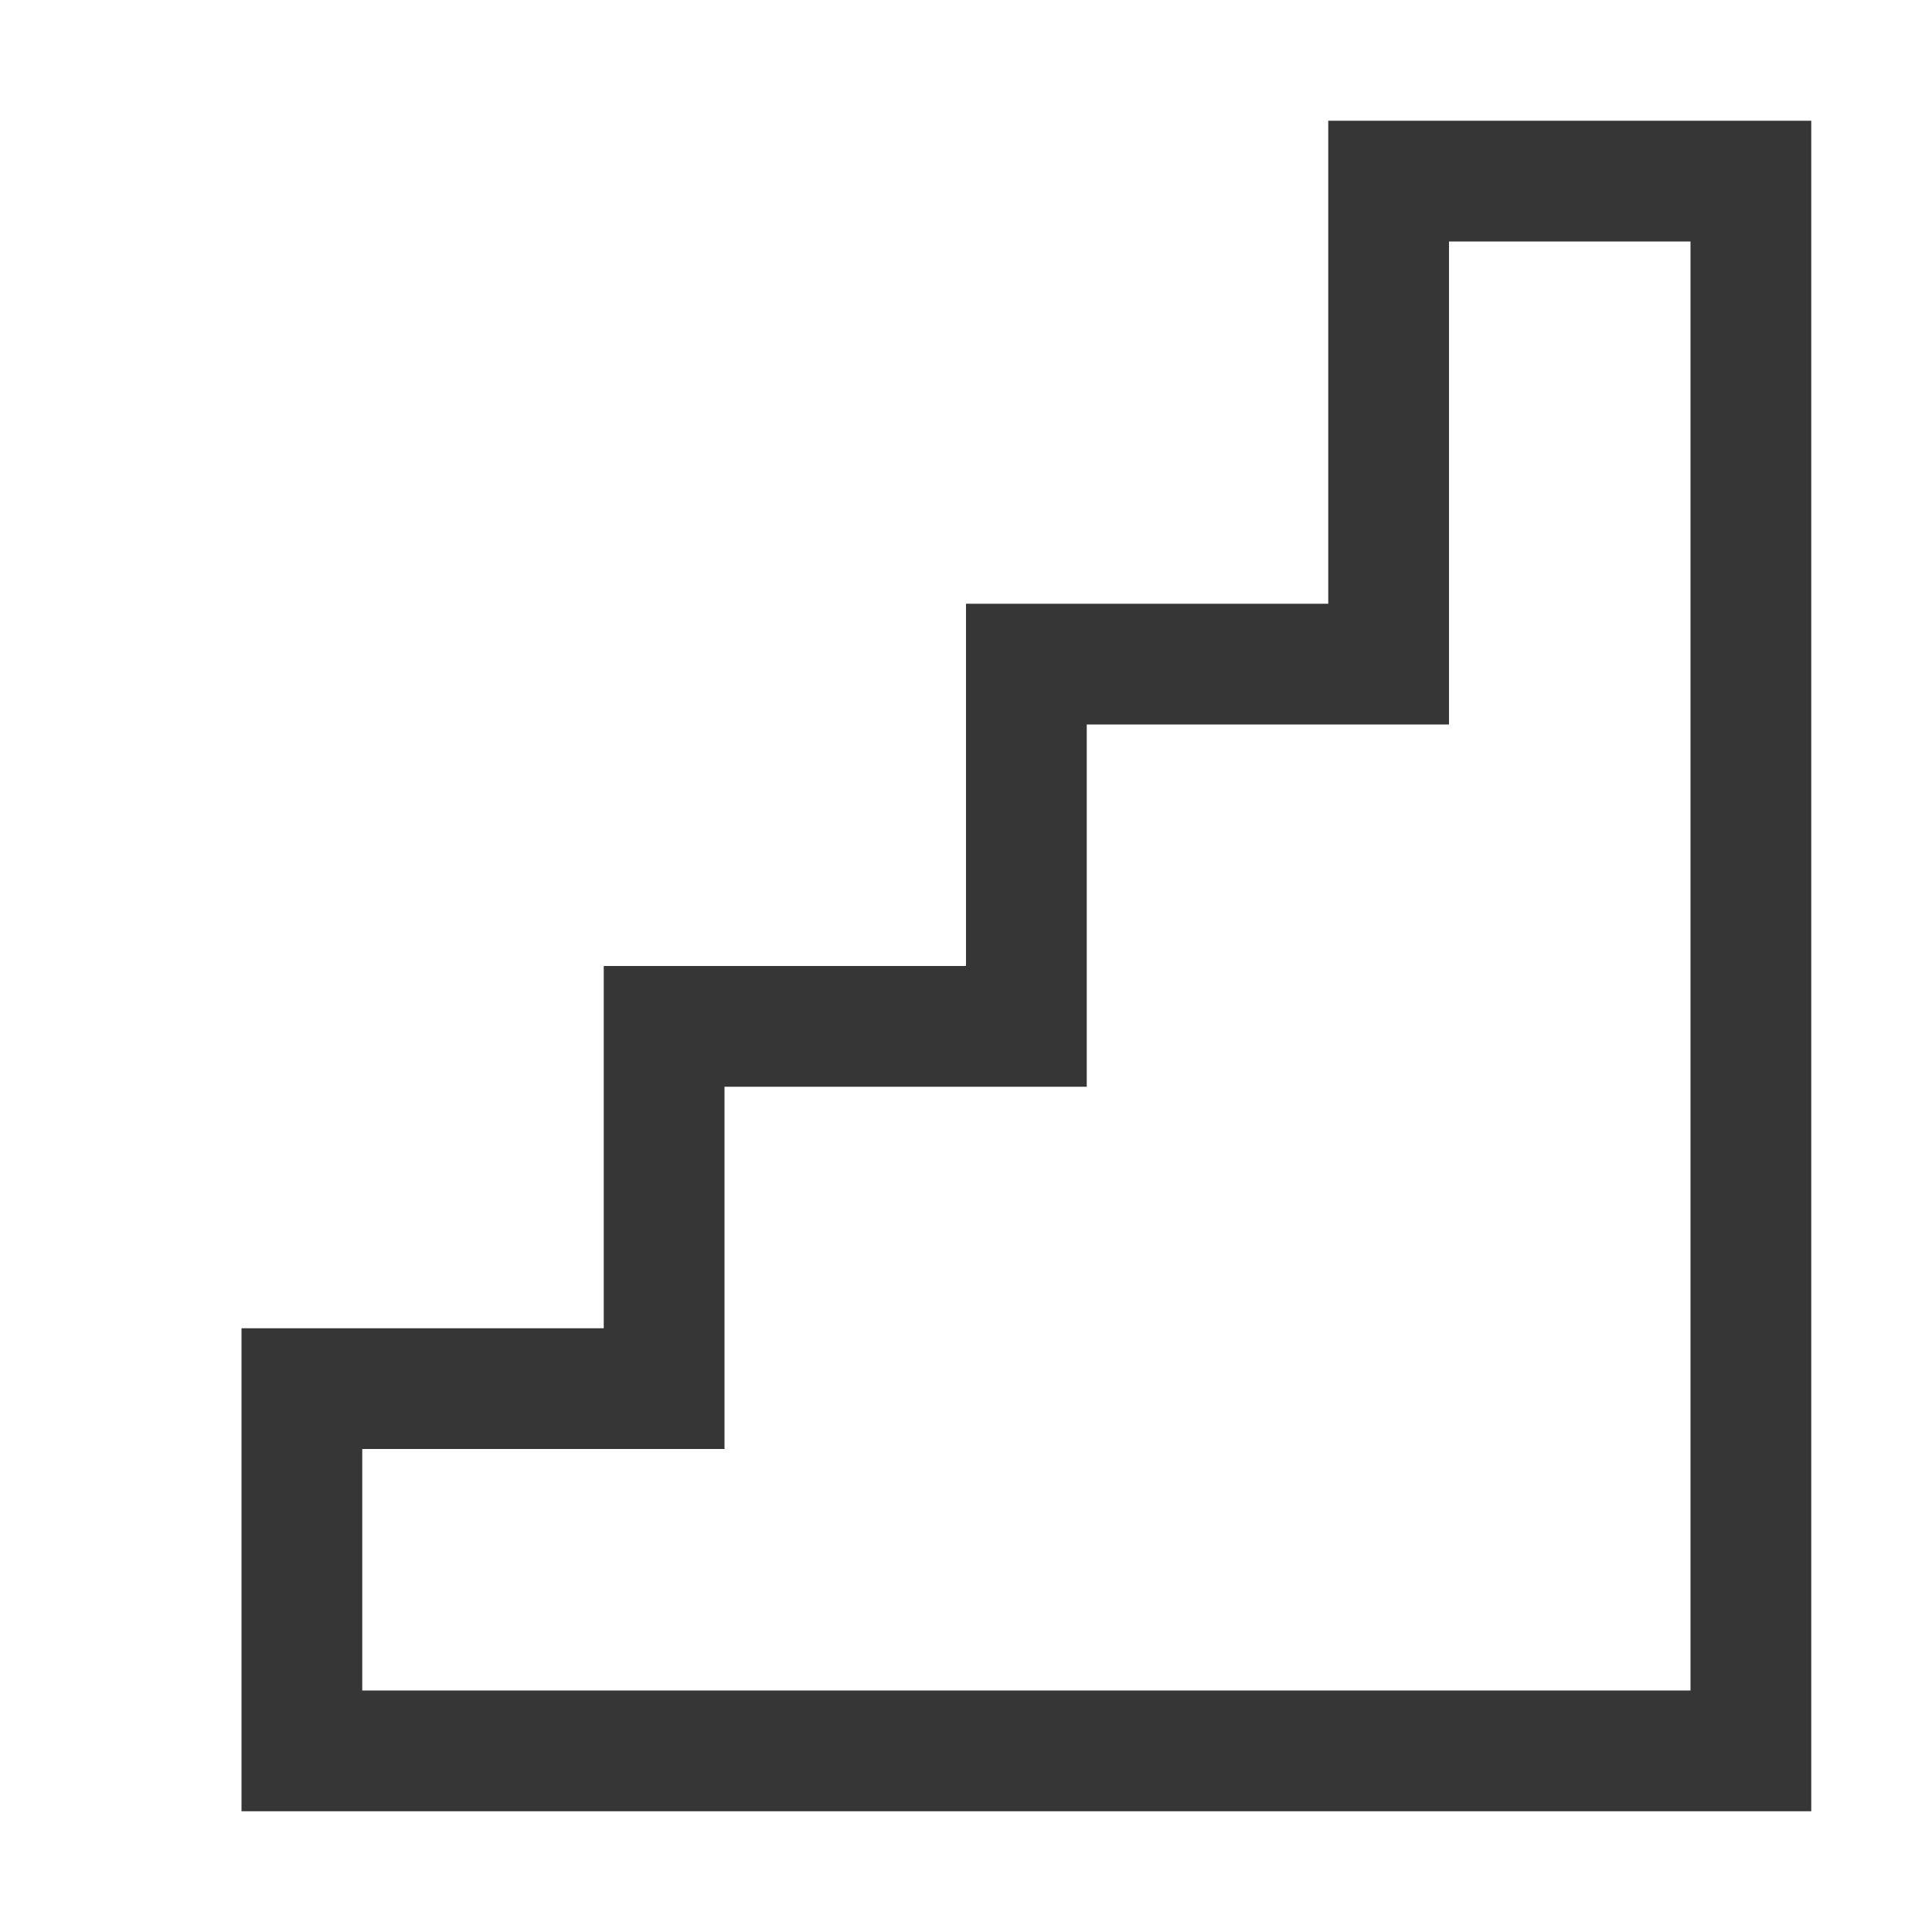 <svg width="16px" height="16px" version="1.1" viewBox="0 0 16 16" xmlns="http://www.w3.org/2000/svg">
 <path d="m11 1v1 3h-2-1v1 2h-2-1v1 2h-2-1v1 2 1h13v-1-13h-3-1zm1 1h2v12h-11v-2h2 1v-3h3v-1-2h2 1v-1-3z" fill="#363636" stop-color="#000000" style="paint-order:stroke fill markers"/>
</svg>

